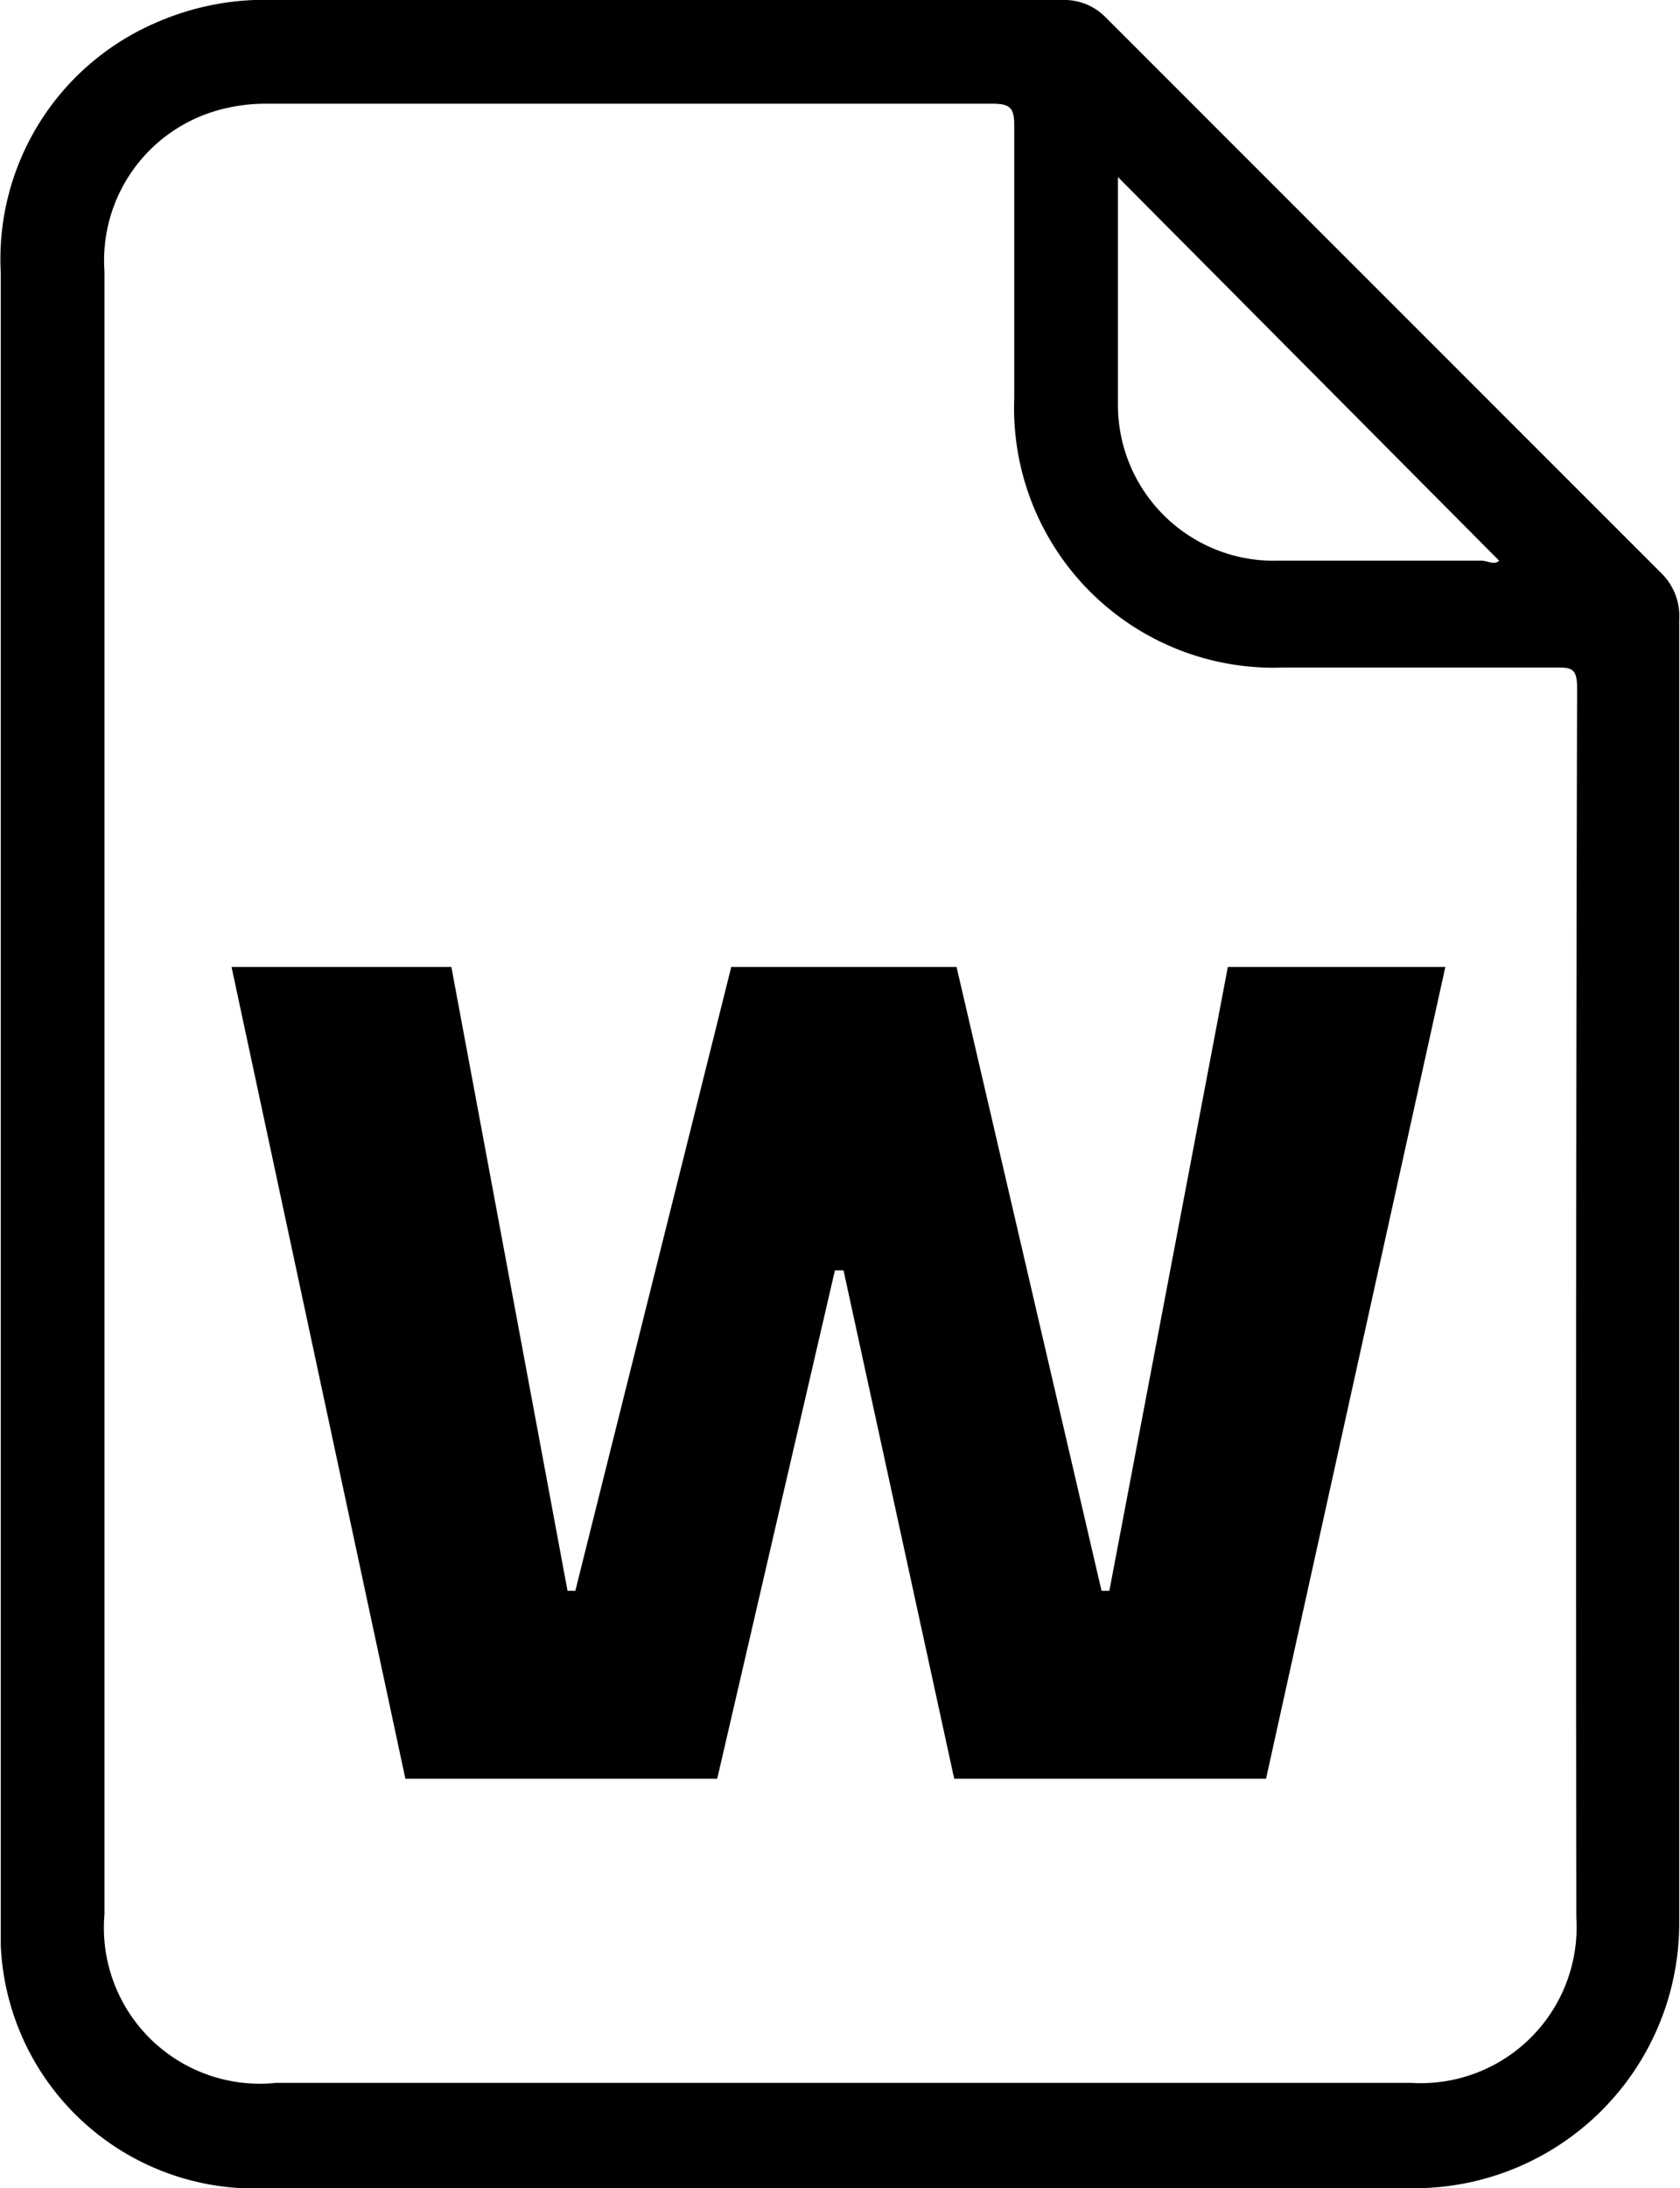 <svg id="Capa_1" data-name="Capa 1" xmlns="http://www.w3.org/2000/svg" viewBox="0 0 21.55 28.06"><path d="M27,9.89a.77.77,0,0,0-.23-.6L19.64,2.16a.74.74,0,0,0-.55-.22H9a3.48,3.48,0,0,0-1.56.3A3.3,3.3,0,0,0,5.47,5.44V23.21c0,1.22,0,2.45,0,3.68A3.26,3.26,0,0,0,8.55,30c.91,0,1.81,0,2.72,0,4.08,0,8.16,0,12.24,0A3.4,3.4,0,0,0,27,26.63Q27,18.26,27,9.89ZM19.8,4.21l4.89,4.92c-.06.06-.15,0-.23,0h-2.6a2,2,0,0,1-2.06-2Zm5.88,22.32a2,2,0,0,1-2.12,2.12H9A2,2,0,0,1,6.8,26.49V5.42A2,2,0,0,1,8.27,3.35a2.27,2.27,0,0,1,.63-.08h9.29c.22,0,.28.05.28.27q0,1.76,0,3.51a3.33,3.33,0,0,0,3.46,3.45h3.48c.2,0,.28,0,.28.26Q25.67,18.64,25.68,26.53Z" transform="translate(-5.46 -1.94)"/><path d="M21.21,14.34H24L21.7,24.75h-4l-1.42-6.52h-.11l-1.51,6.52h-4L8.43,14.34h2.82l1.49,8h.1l2-8h2.89l1.86,8h.1Z" transform="translate(-5.46 -1.94)"/></svg>